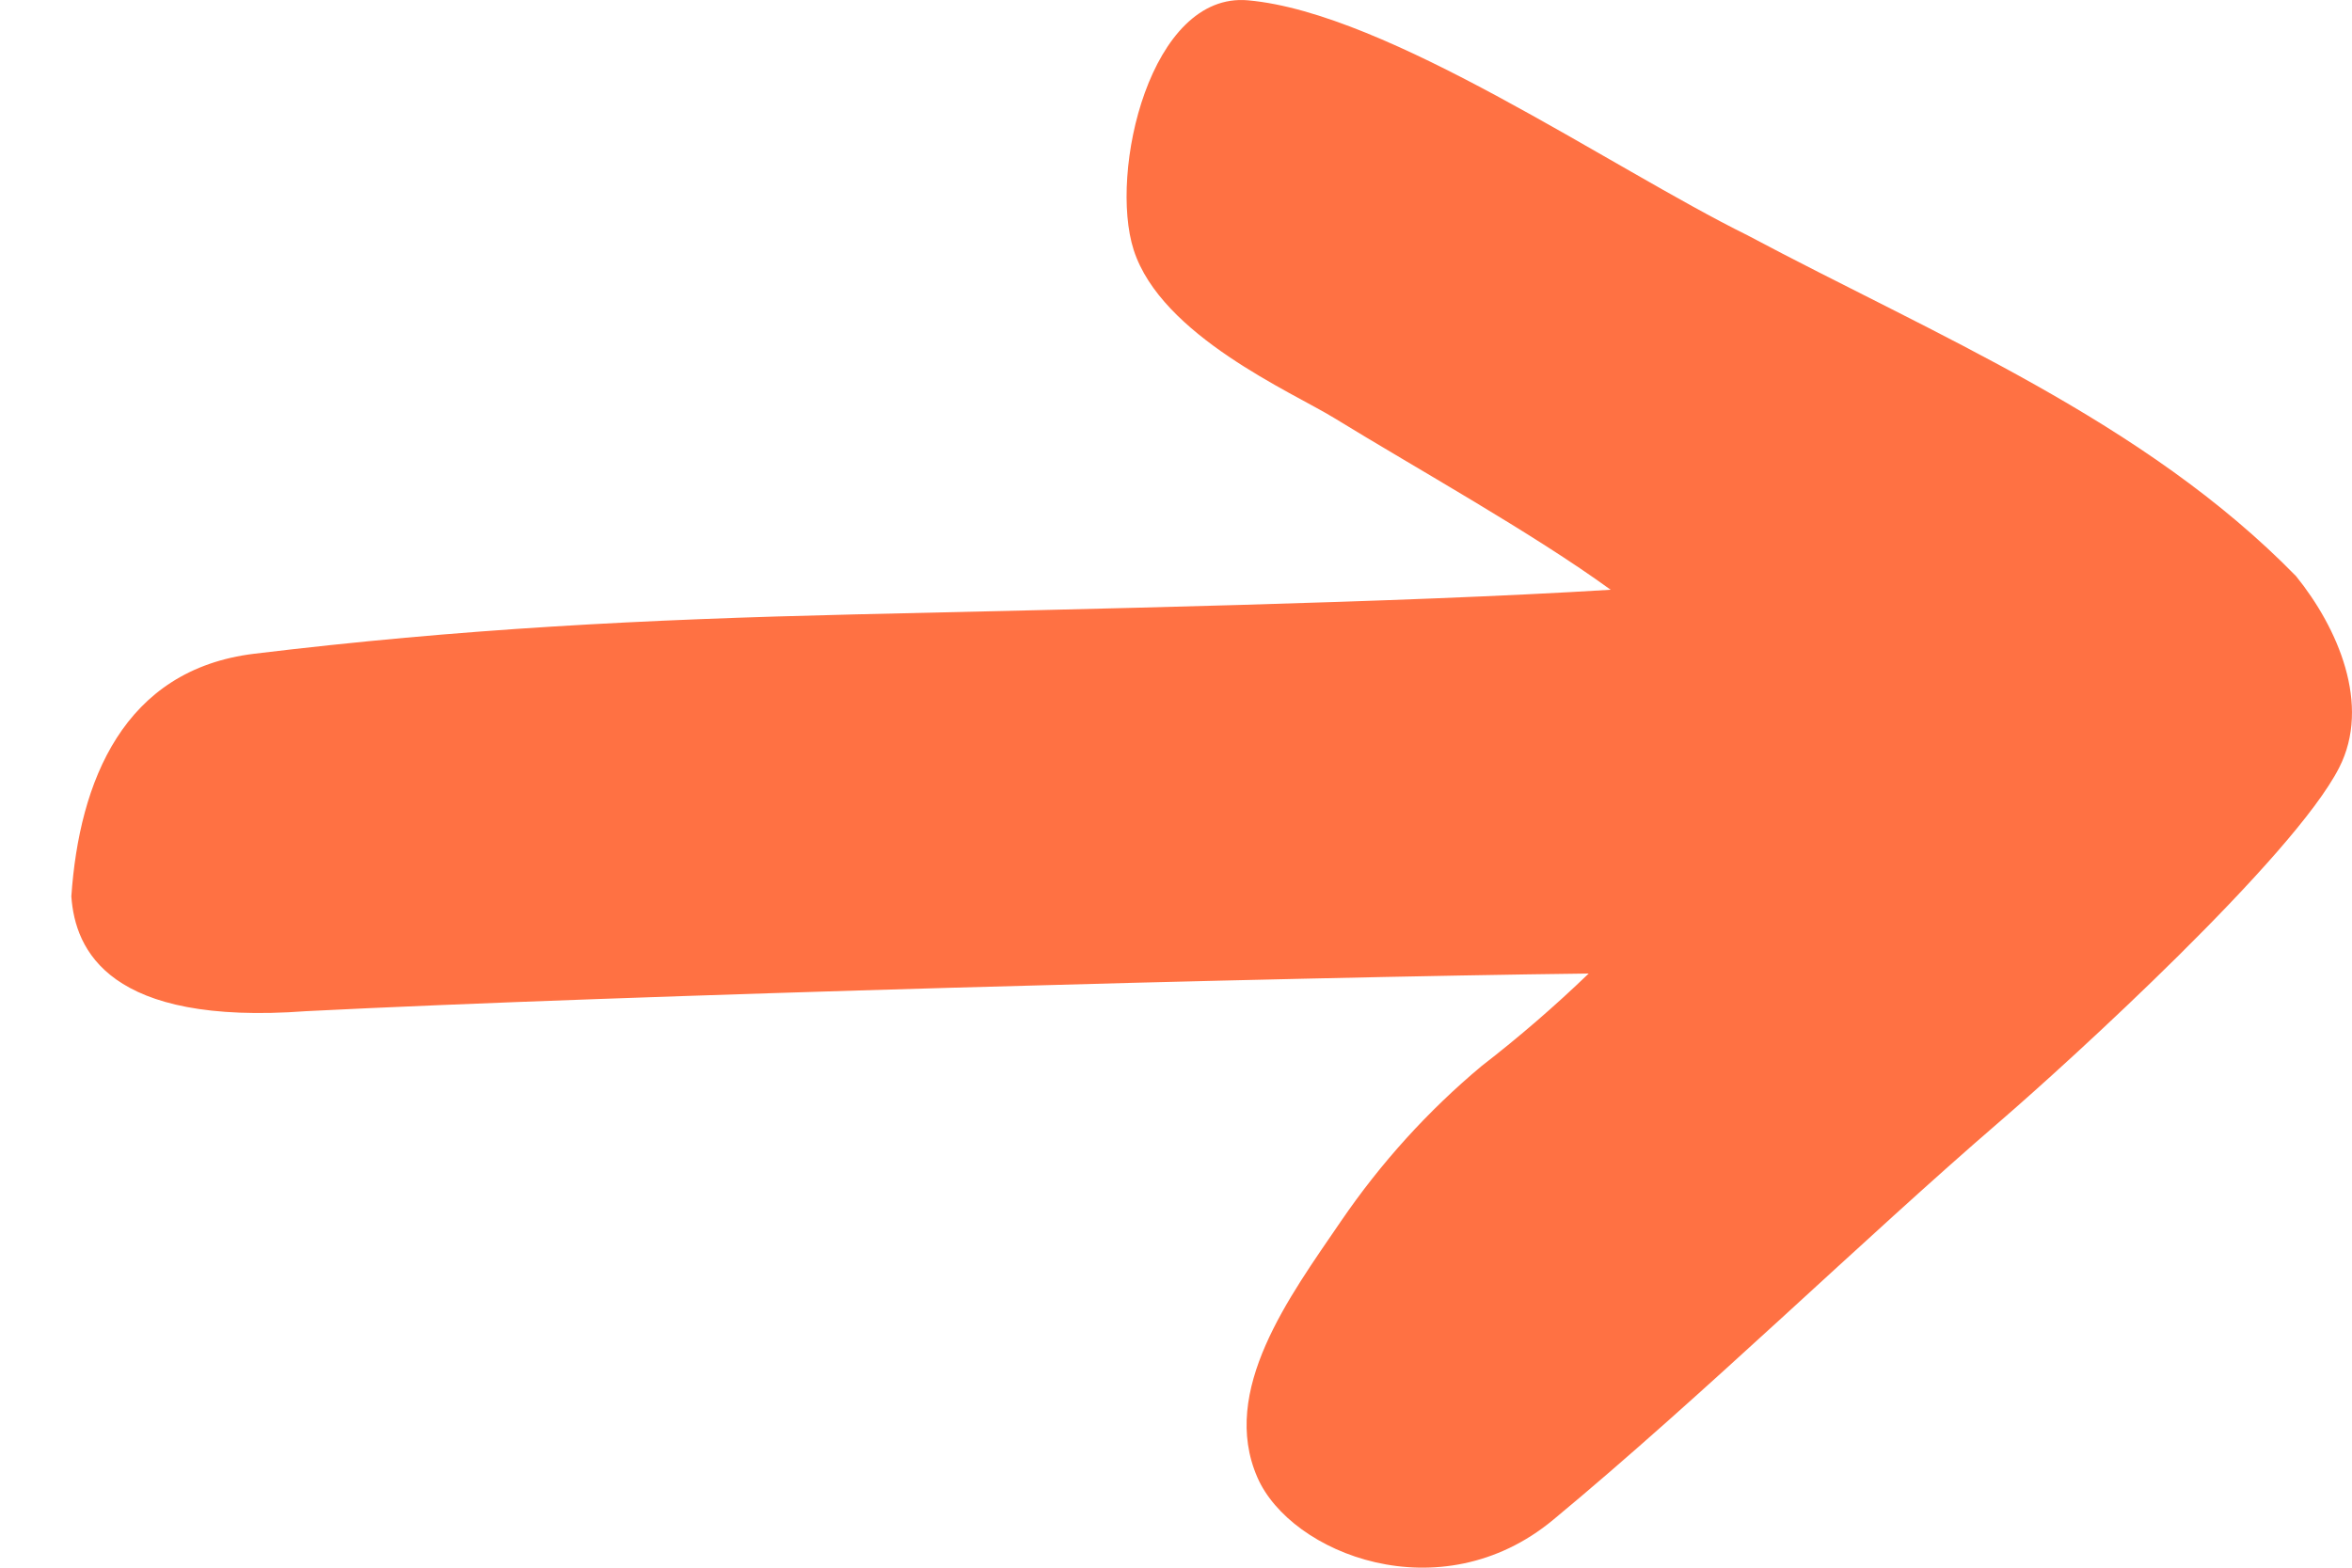 <svg width="15" height="10" viewBox="0 0 15 10" fill="none" xmlns="http://www.w3.org/2000/svg">
<path d="M8.019 9.424C7.778 8.871 8.222 8.273 8.552 7.79C8.806 7.418 9.108 7.085 9.449 6.8C9.687 6.616 9.915 6.419 10.132 6.21C8.193 6.233 3.949 6.349 1.954 6.45C0.696 6.544 0.479 6.062 0.455 5.718C0.505 4.986 0.787 4.271 1.622 4.17C2.935 4.011 4.096 3.951 5.454 3.919C6.913 3.885 8.922 3.845 10.272 3.762C9.776 3.401 9.031 2.987 8.51 2.667C8.242 2.502 7.406 2.142 7.23 1.594C7.071 1.098 7.336 -0.053 7.959 0.002C8.854 0.082 10.268 1.068 11.145 1.501C12.345 2.14 13.672 2.681 14.643 3.675C14.91 4.005 15.123 4.496 14.918 4.897C14.628 5.467 13.199 6.77 12.757 7.151C11.887 7.9 10.856 8.907 9.905 9.695C9.186 10.291 8.231 9.911 8.019 9.424Z" fill="#FF7143"/>
</svg>
